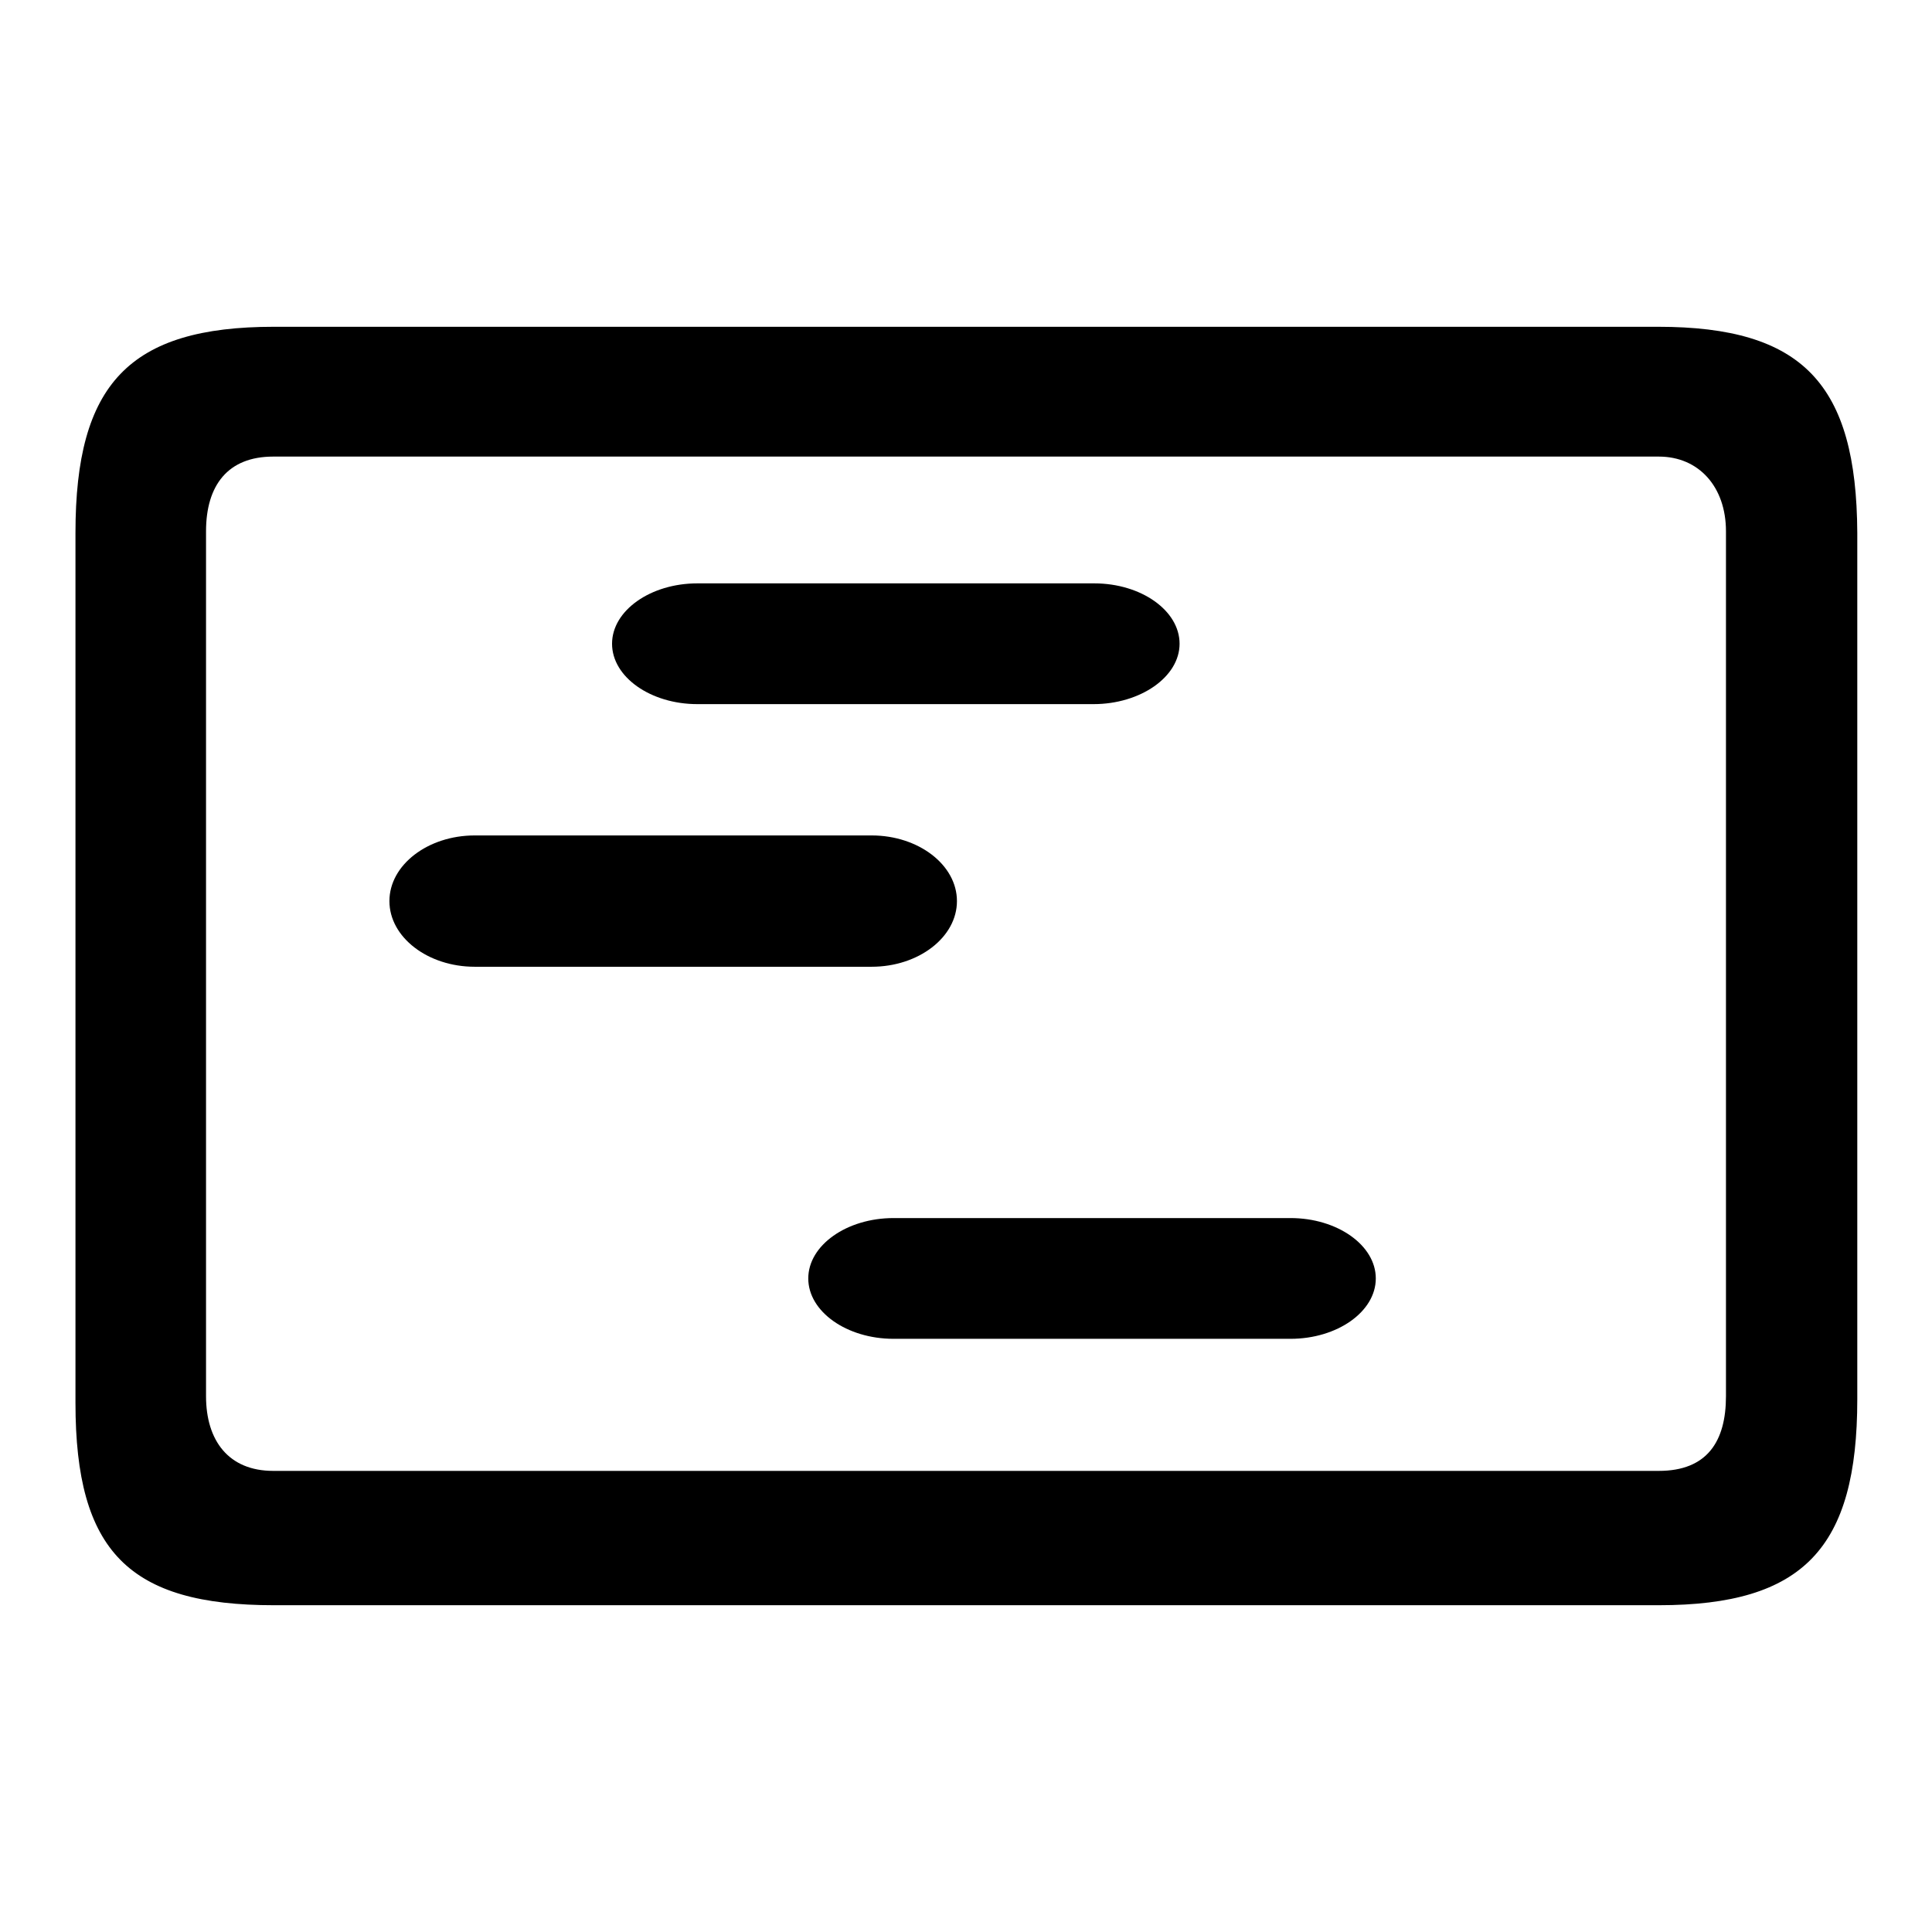 <?xml version="1.0" encoding="utf-8"?>
<!-- Svg Vector Icons : http://www.onlinewebfonts.com/icon -->
<!DOCTYPE svg PUBLIC "-//W3C//DTD SVG 1.1//EN" "http://www.w3.org/Graphics/SVG/1.1/DTD/svg11.dtd">
<svg version="1.1" xmlns="http://www.w3.org/2000/svg" xmlns:xlink="http://www.w3.org/1999/xlink" x="0px" y="0px" viewBox="0 0 256 256" enable-background="new 0 0 256 256" xml:space="preserve">
<g><g><path fill="#000000" d="M171,177.4h-52.6c-6.2,0-11.3-3.6-11.3-8s5.1-8,11.3-8H171c6.2,0,11.3,3.6,11.3,8C182.3,173.8,177.2,177.4,171,177.4z M115.5,128.1H62.9c-6.2,0-11.3-3.9-11.3-8.7s5.1-8.7,11.3-8.7h52.6c6.2,0,11.3,3.9,11.3,8.7S121.7,128.1,115.5,128.1z M144.9,93.3H92.4c-6.2,0-11.3-3.6-11.3-8s5.1-8,11.3-8h52.6c6.2,0,11.3,3.6,11.3,8S151.1,93.3,144.9,93.3z M219.7,43.3H36.3C17.1,43.3,10,50.9,10,70.6v115.3c0,19.7,7.1,26.8,26.3,26.8h183.5c19.2,0,26.3-7.6,26.3-27.3V70.6C246,50.9,238.9,43.3,219.7,43.3z M219.8,60.5c5.3,0,8.9,4,8.9,9.9V185c0,6-2.5,9.9-8.9,9.9H36.2c-5.9,0-8.9-4-8.9-9.9V70.4c0-6.1,2.9-9.9,8.9-9.9H219.8"/></g></g>
</svg>